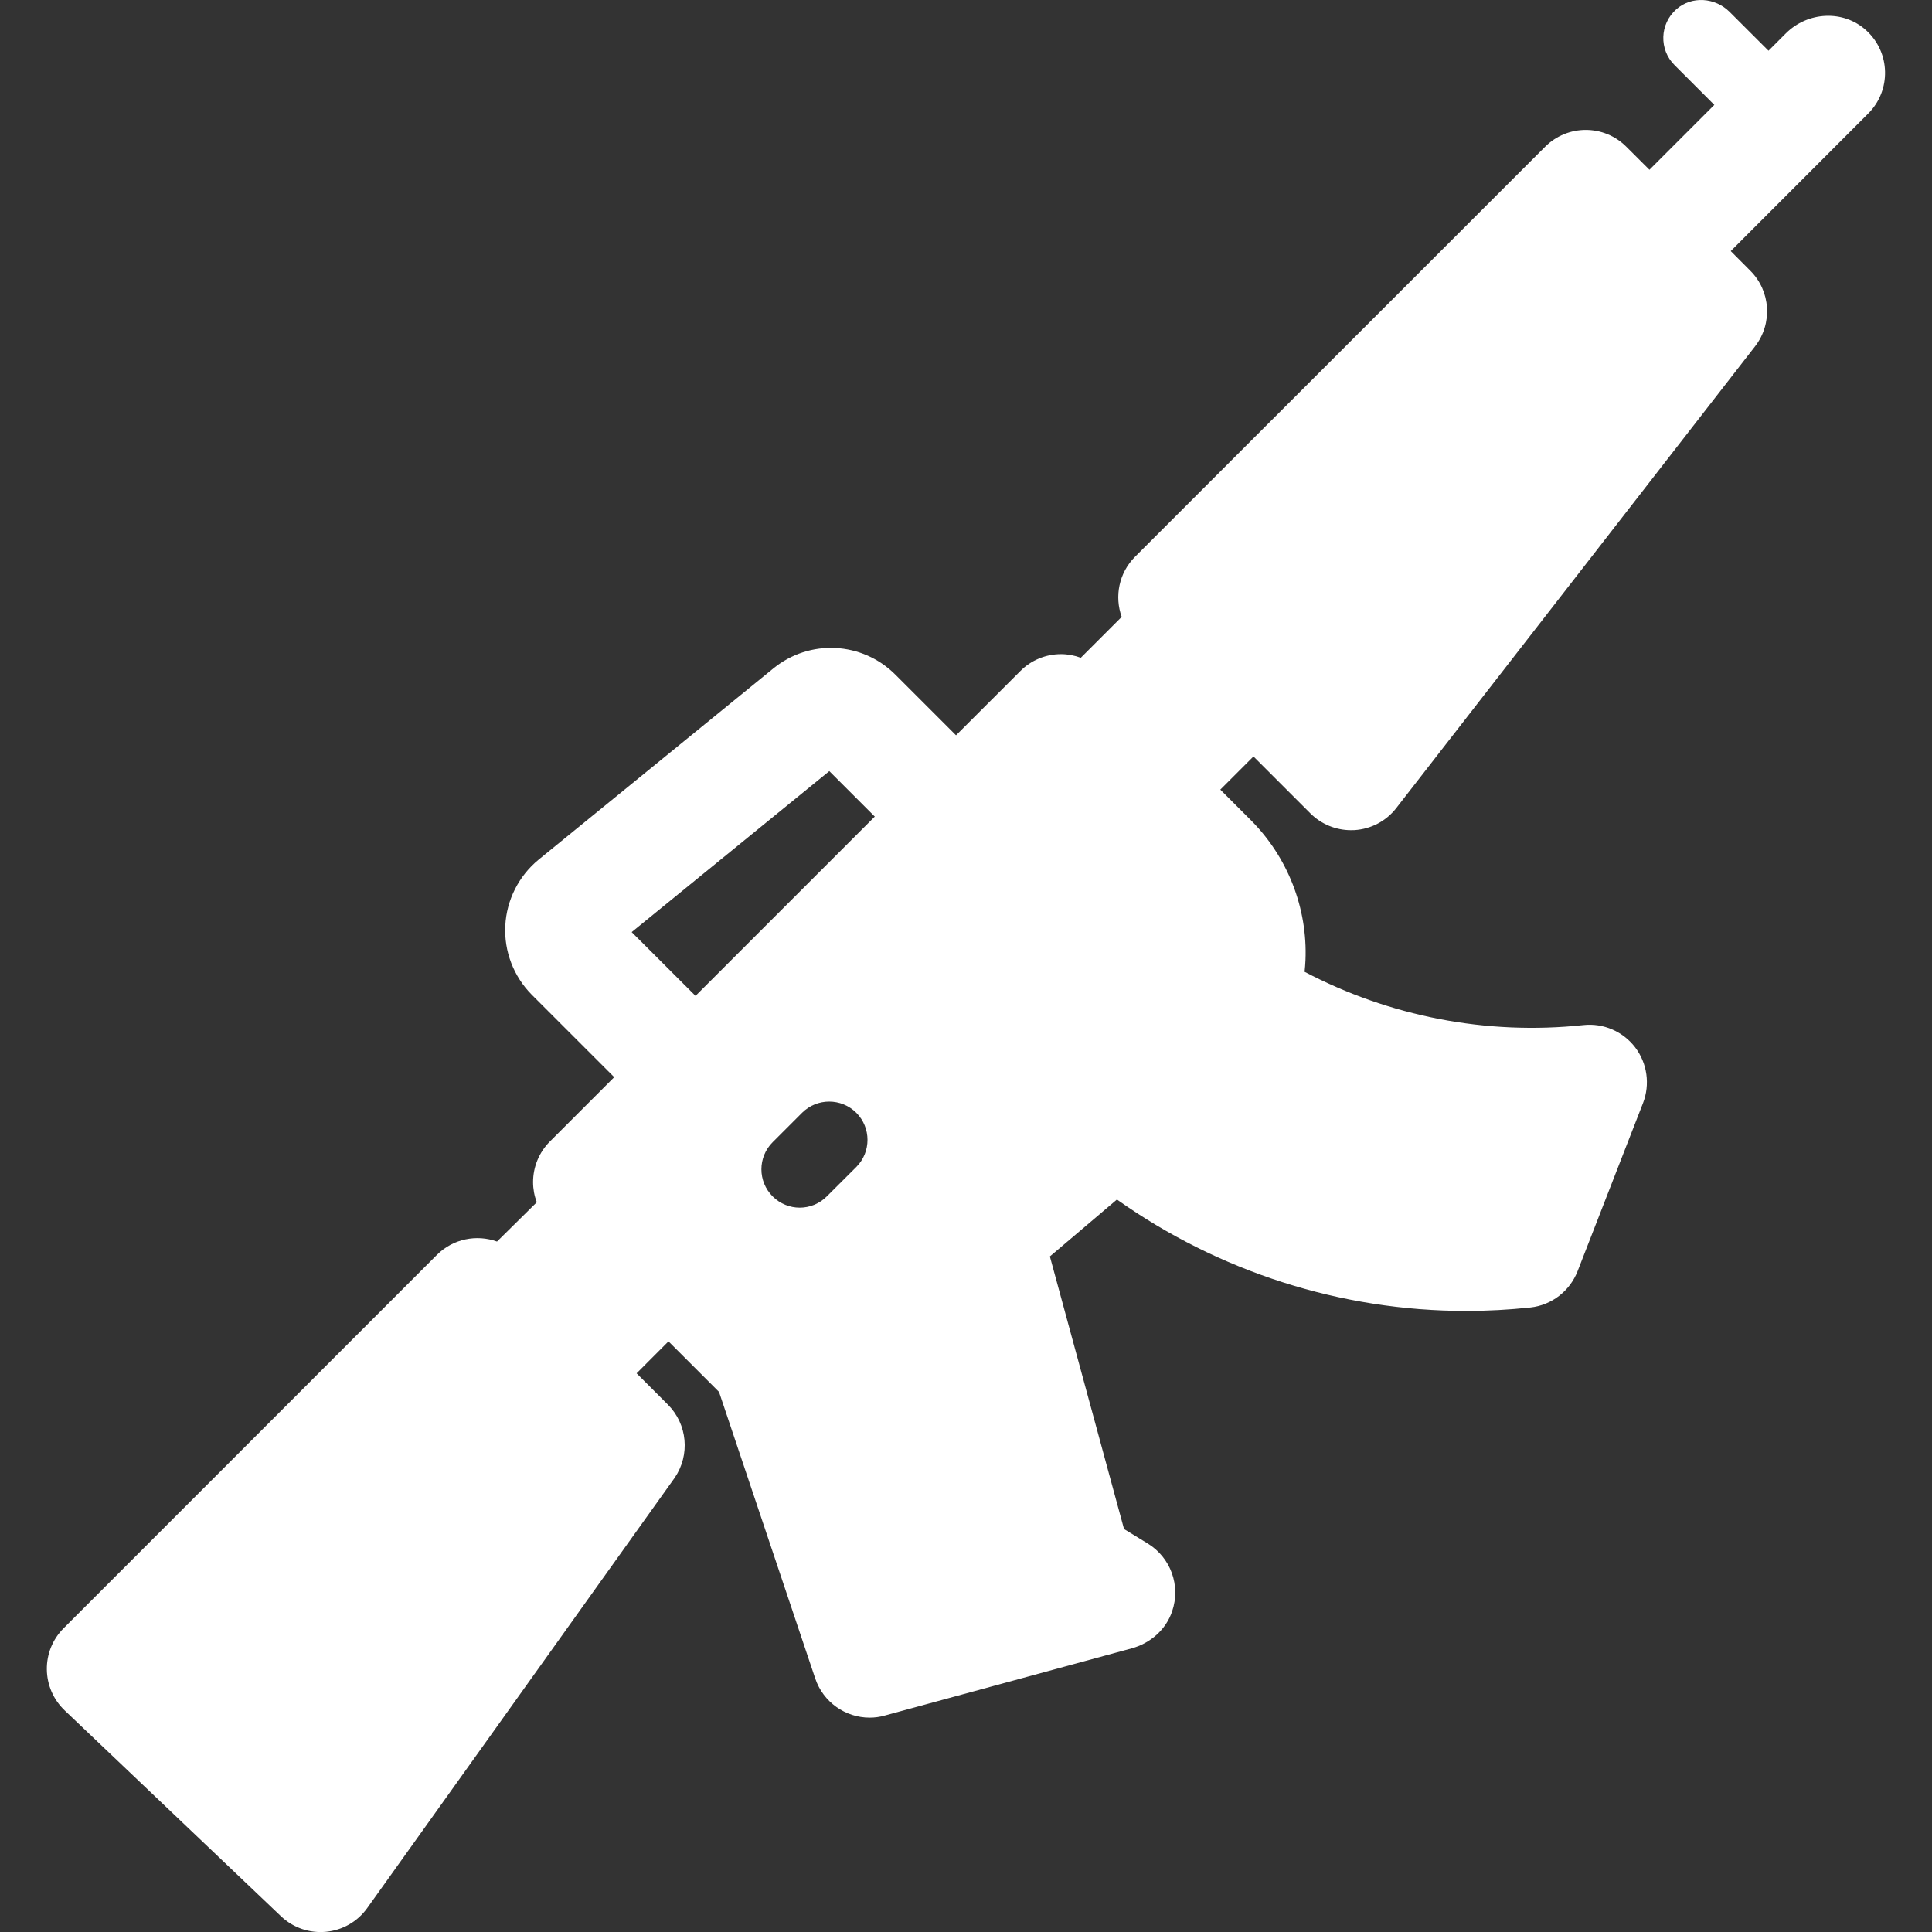 <svg width="24" height="24" viewBox="0 0 24 24" fill="none" xmlns="http://www.w3.org/2000/svg">
<rect x="0" y="0" width="24" height="24" fill="#333333" stroke="none"/>
<g clip-path="url(#clip0_1631_42830)">
<path d="M23.183 0.377C22.899 0.118 22.456 0.143 22.184 0.415L21.969 0.63L21.486 0.148C21.307 -0.032 21.015 -0.053 20.825 0.114C20.616 0.298 20.608 0.616 20.802 0.809L21.296 1.303L20.49 2.109L20.203 1.823C19.925 1.544 19.473 1.544 19.194 1.823L14.1 6.916C13.898 7.118 13.843 7.411 13.934 7.663L13.426 8.171C13.348 8.142 13.265 8.126 13.18 8.126C12.991 8.126 12.809 8.201 12.676 8.335L11.876 9.134L11.123 8.381C10.711 7.969 10.058 7.935 9.606 8.304L6.693 10.677C6.445 10.88 6.293 11.179 6.277 11.498C6.26 11.818 6.381 12.131 6.607 12.358L7.63 13.381L6.831 14.18C6.697 14.314 6.622 14.495 6.622 14.685C6.622 14.771 6.638 14.856 6.668 14.935L6.174 15.423C5.922 15.332 5.629 15.387 5.427 15.589L0.791 20.226C0.507 20.509 0.513 20.971 0.804 21.248L3.49 23.804C3.805 24.103 4.311 24.055 4.563 23.701L8.381 18.358C8.575 18.074 8.54 17.692 8.297 17.449L7.908 17.06L8.304 16.663L8.932 17.291L10.127 20.85C10.227 21.147 10.504 21.337 10.803 21.337C10.866 21.337 10.929 21.329 10.991 21.311L14.056 20.477C14.289 20.414 14.483 20.245 14.56 20.018C14.671 19.694 14.54 19.348 14.259 19.175L13.963 18.994L13.042 15.608L13.875 14.901C15.137 15.795 16.654 16.285 18.214 16.285C18.479 16.285 18.746 16.27 19.012 16.242C19.276 16.213 19.5 16.038 19.597 15.792L20.41 13.703C20.5 13.471 20.463 13.208 20.312 13.01C20.16 12.812 19.917 12.707 19.669 12.734C18.46 12.863 17.256 12.623 16.206 12.072C16.211 12.024 16.215 11.977 16.217 11.929C16.244 11.28 15.996 10.646 15.537 10.187L15.159 9.809L15.571 9.397L16.278 10.104C16.412 10.238 16.594 10.313 16.783 10.313C16.798 10.313 16.812 10.312 16.827 10.312C17.032 10.299 17.221 10.199 17.346 10.037L21.801 4.304C22.022 4.02 21.997 3.616 21.742 3.362L21.5 3.119L23.208 1.41C23.495 1.123 23.486 0.653 23.183 0.377ZM10.637 14.497L10.271 14.862C10.178 14.955 10.056 15.002 9.935 15.002C9.813 15.002 9.691 14.955 9.598 14.862C9.412 14.676 9.412 14.375 9.598 14.189L9.964 13.823C10.15 13.638 10.451 13.638 10.637 13.823C10.823 14.009 10.823 14.311 10.637 14.497ZM8.64 12.371L7.847 11.579L10.302 9.579L10.867 10.144L8.64 12.371Z" fill="white"/>
</g>
<defs>
<clipPath id="clip0_1631_42830">
<rect width="24" height="24" fill="white" transform="translate(0 0)"/>
</clipPath>
</defs>
</svg>
